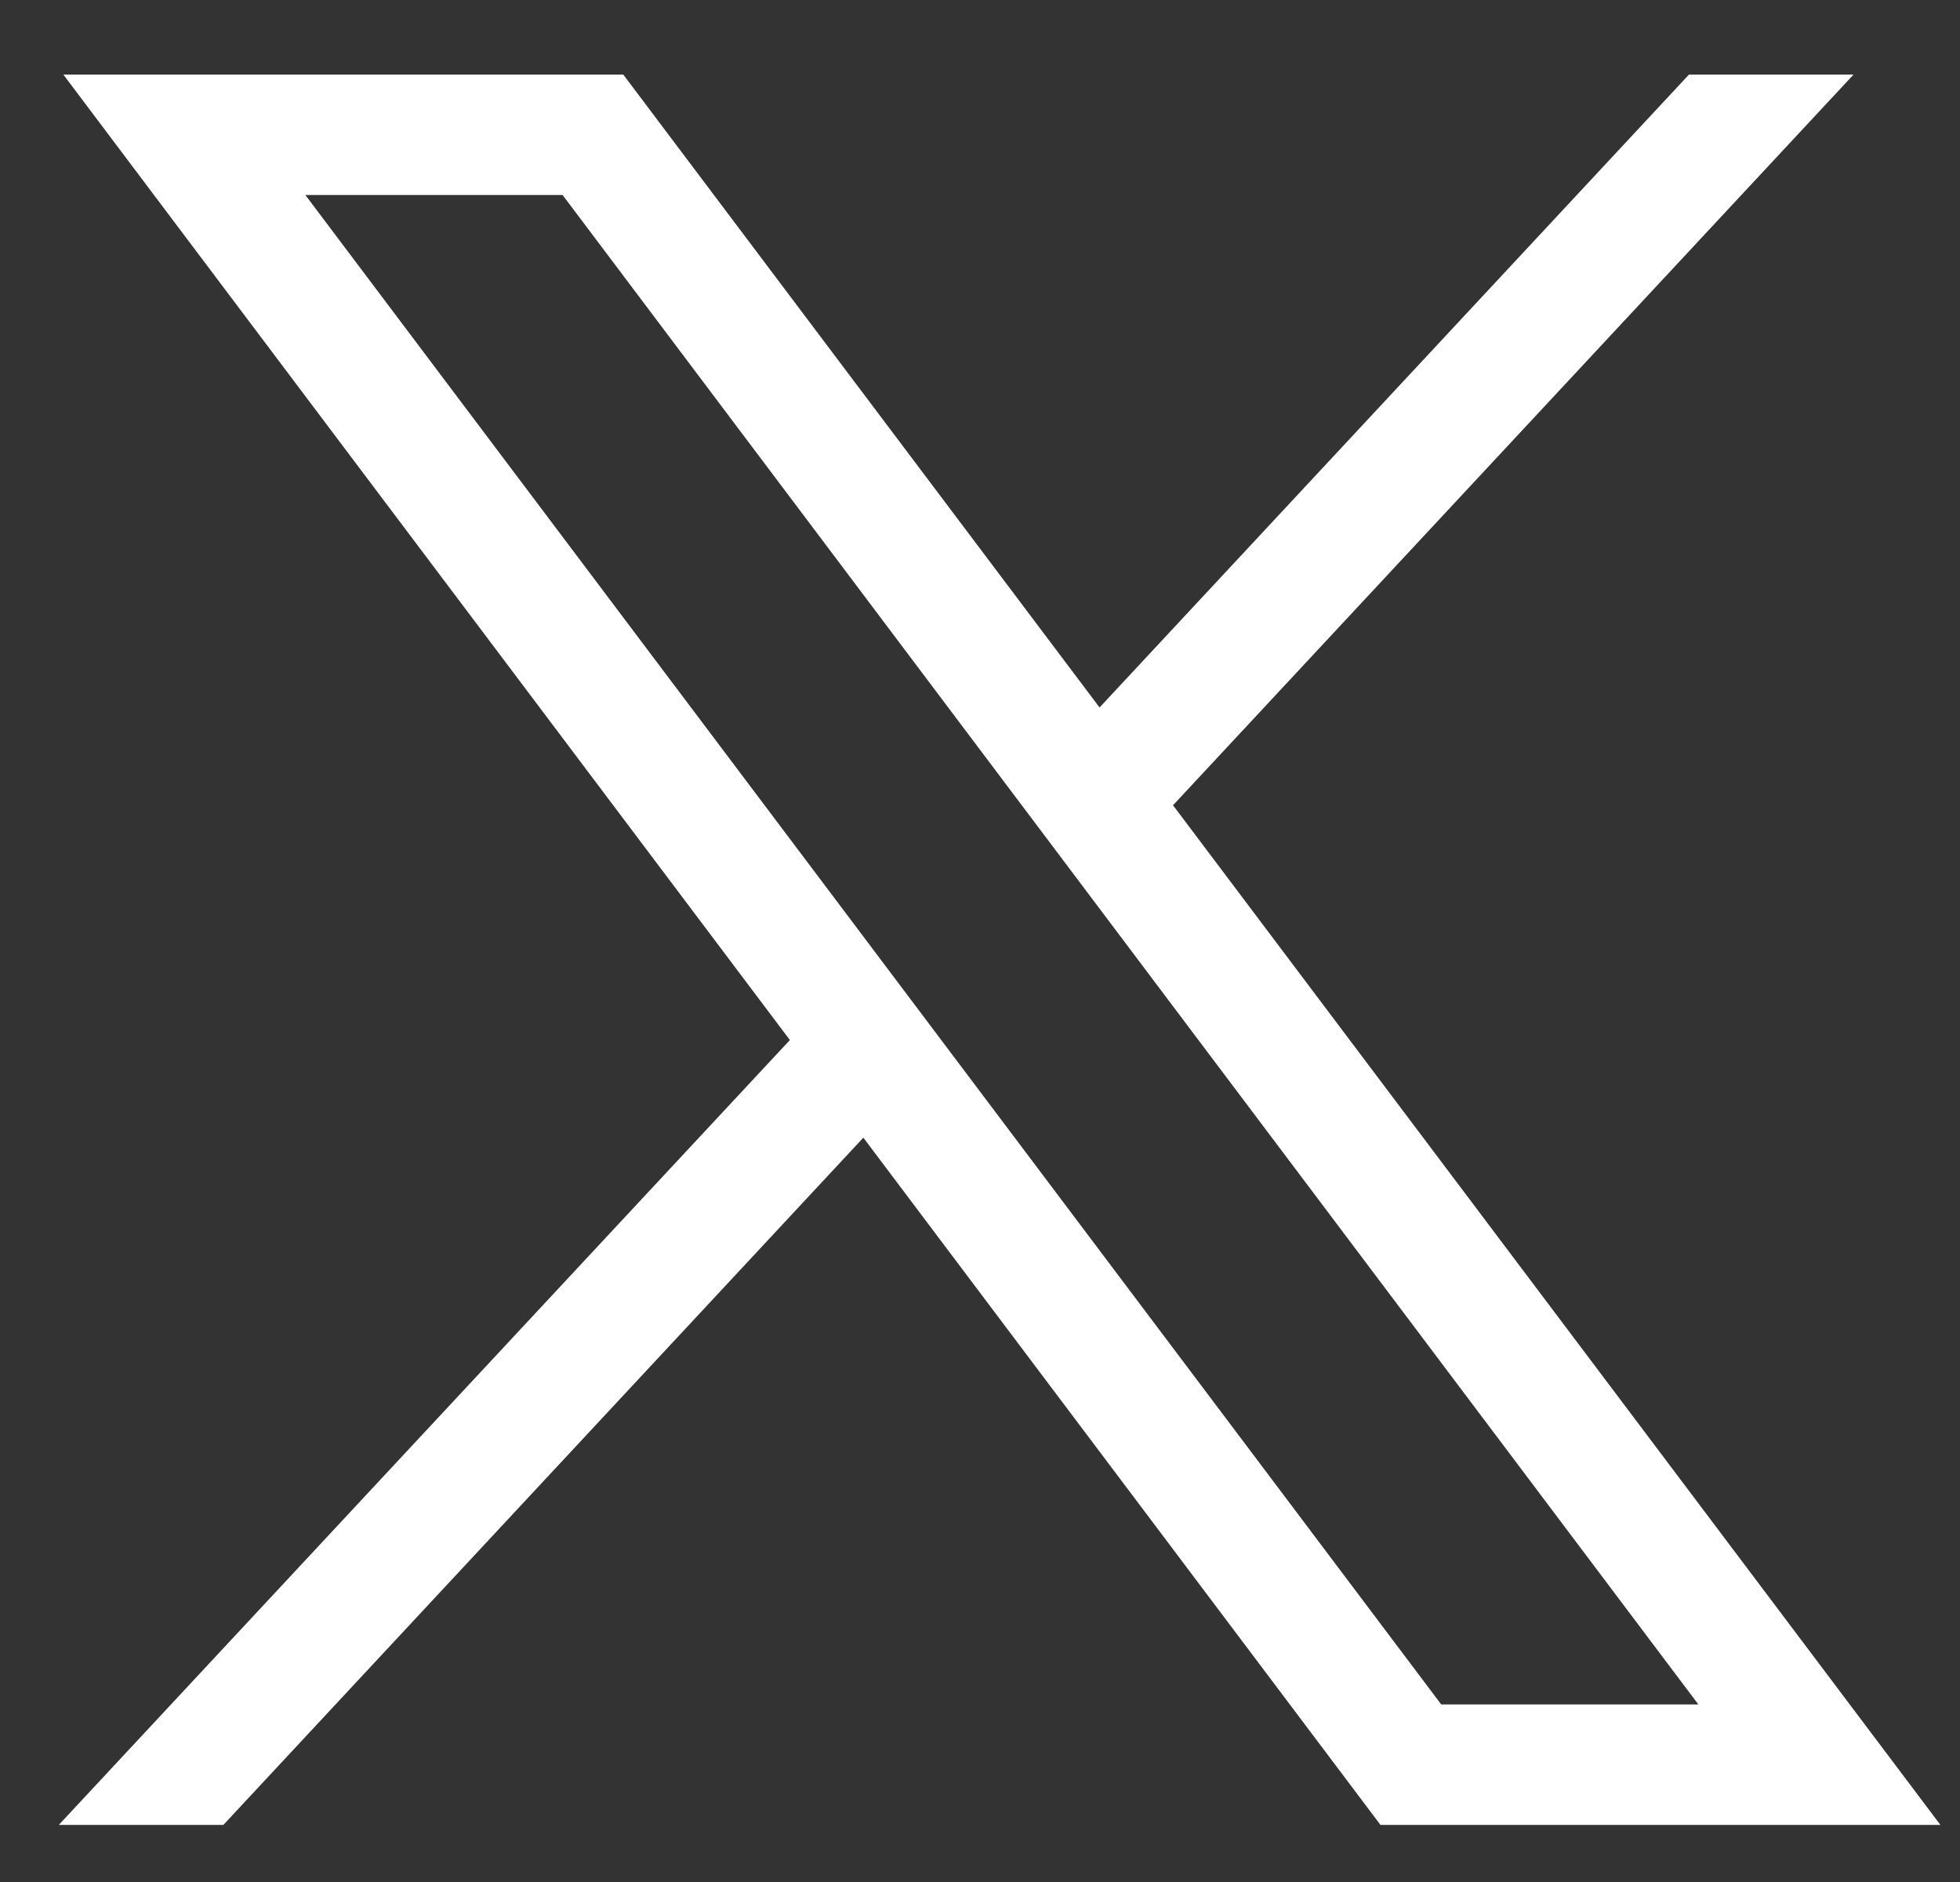<svg width="25" height="24" viewBox="0 0 25 24" fill="none" xmlns="http://www.w3.org/2000/svg">
<rect x="0" y="0" width="25" height="24" fill="#333333" stroke="none"/>
<path d="M0.808 0.951L10.075 13.263L0.75 23.272H2.849L11.012 14.508L17.608 23.272H24.75L14.962 10.269L23.642 0.951H21.543L14.025 9.022L7.95 0.951H0.808ZM3.895 2.487H7.176L21.663 21.736H18.383L3.895 2.487Z" fill="white"/>
</svg>
